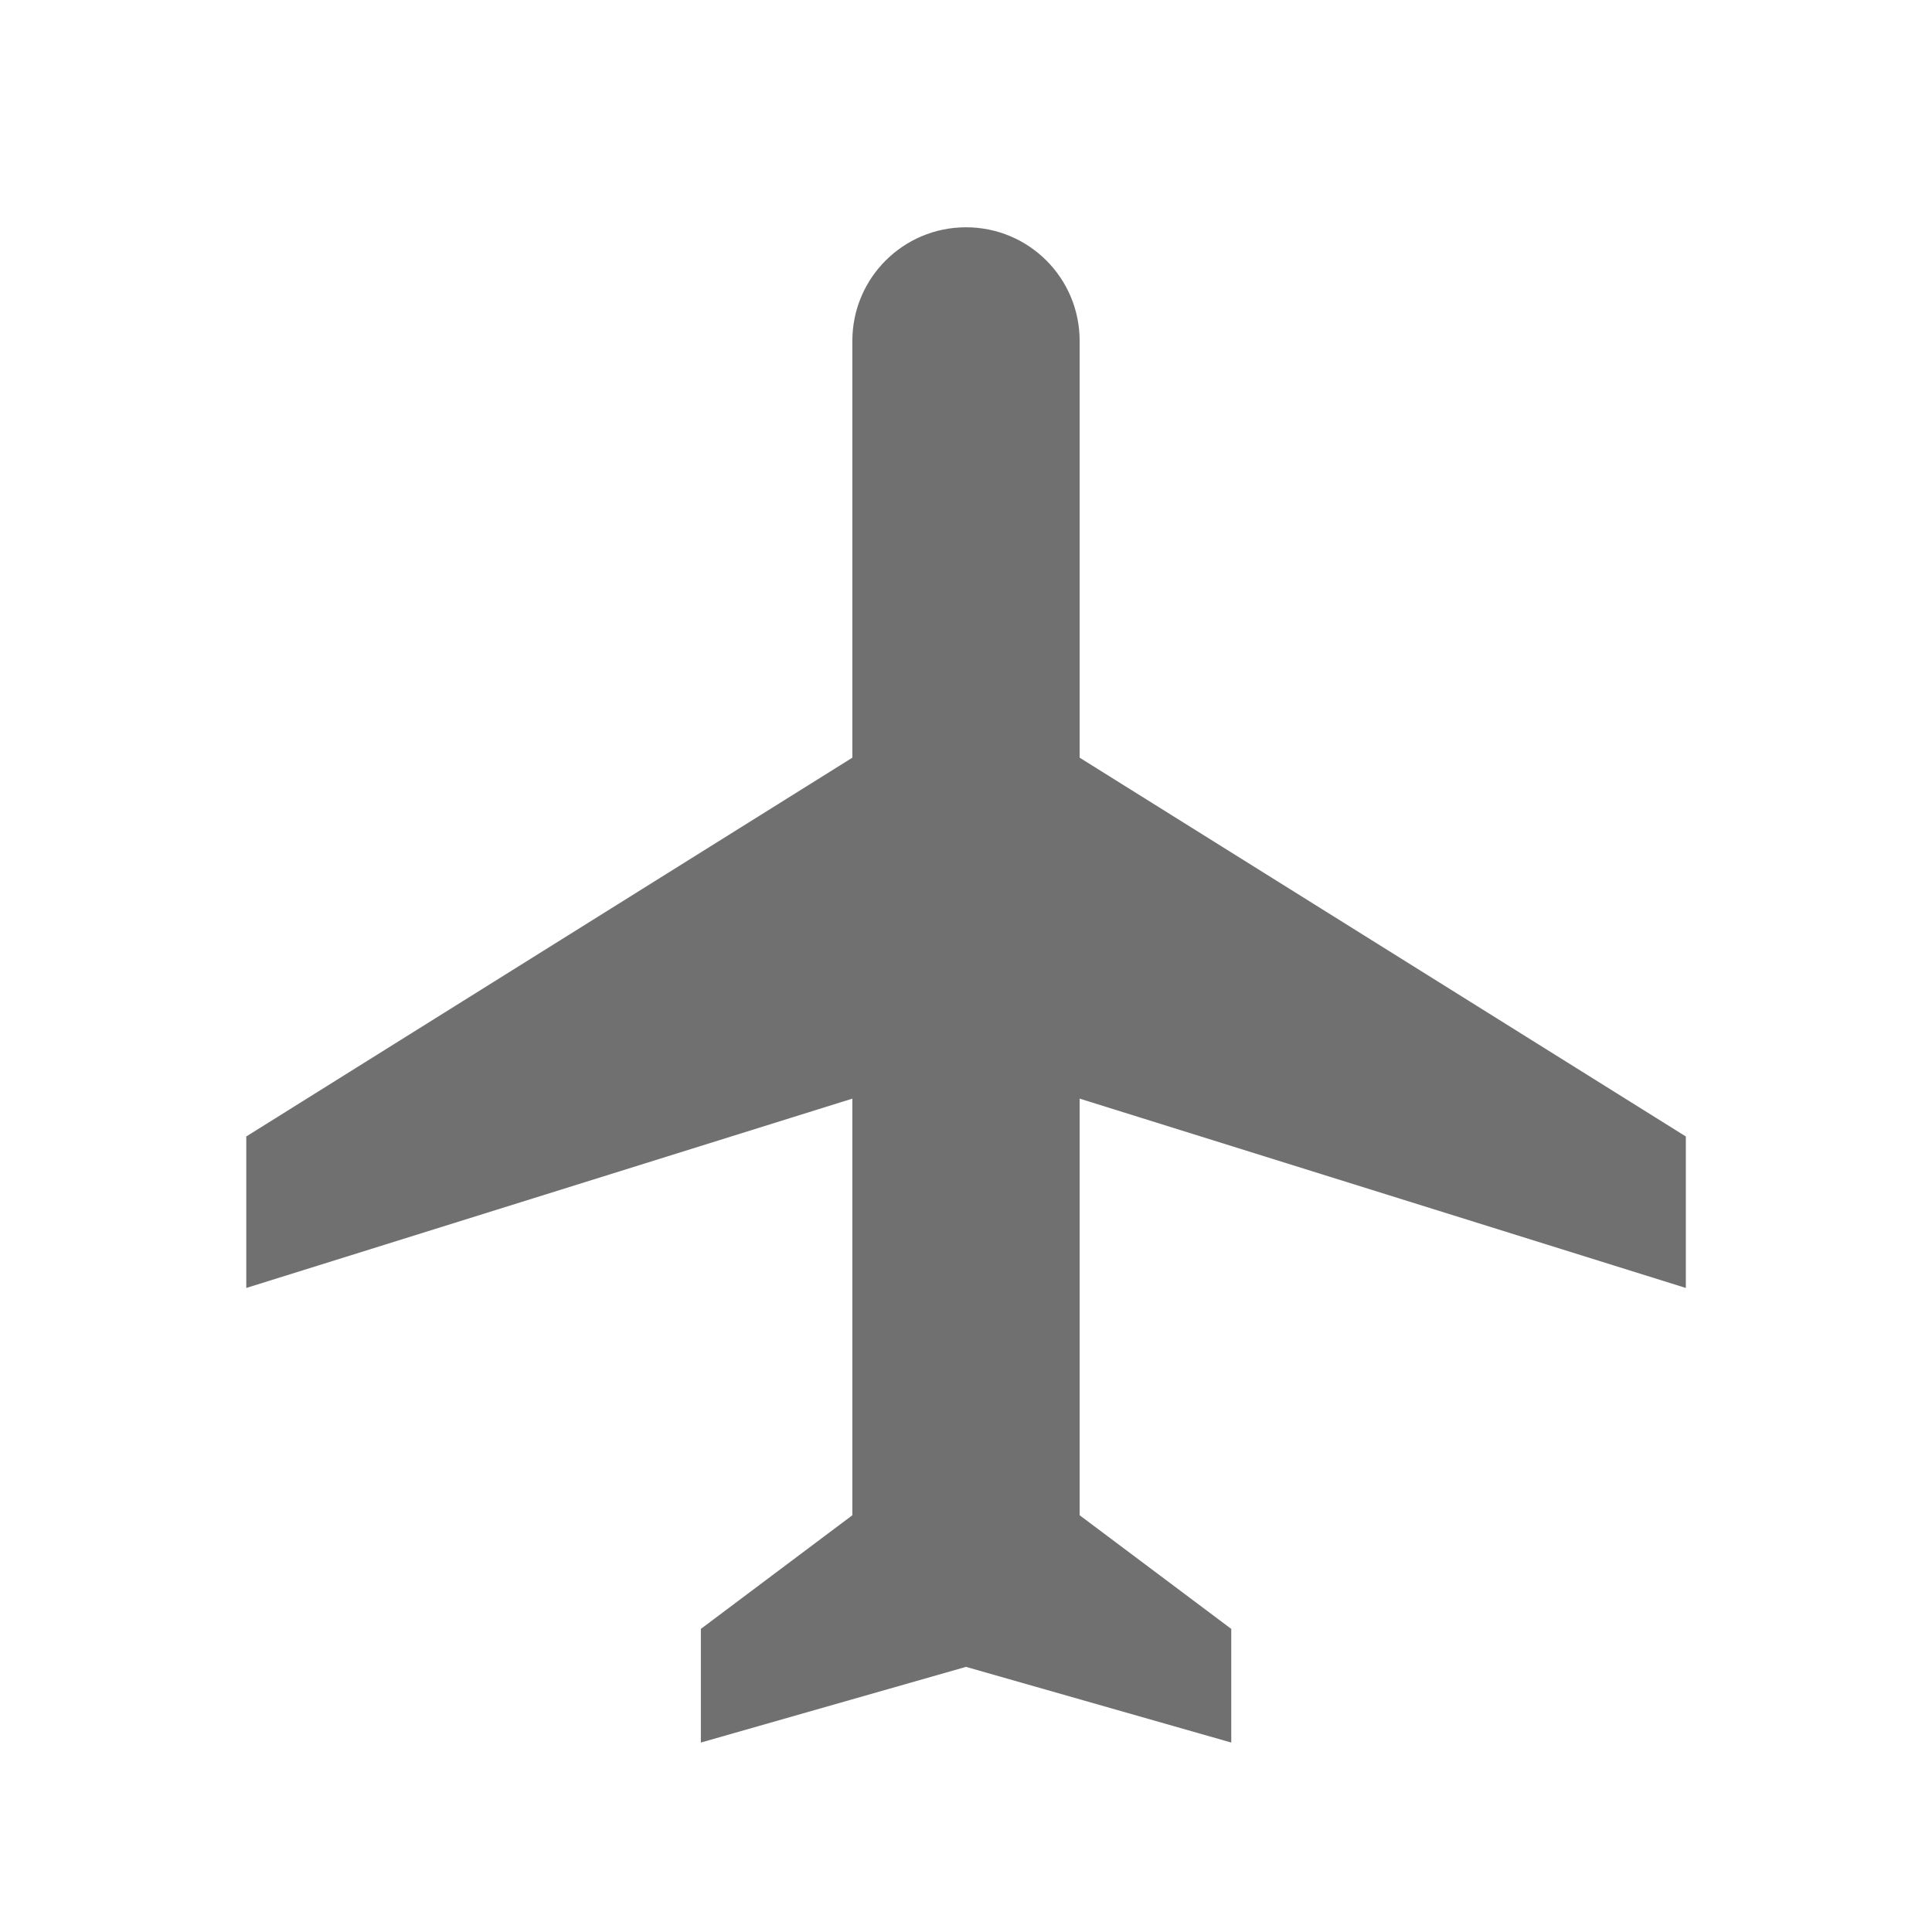 <svg width="17" height="17" viewBox="0 0 17 17" fill="none" xmlns="http://www.w3.org/2000/svg">
<path d="M14.834 11.333V10L9.5 6.667V3C9.5 2.447 9.054 2 8.5 2C7.947 2 7.5 2.447 7.5 3V6.667L2.167 10V11.333L7.5 9.667V13.333L6.167 14.333V15.333L8.5 14.667L10.834 15.333V14.333L9.5 13.333V9.667L14.834 11.333Z" fill="#707070"/>
</svg>
